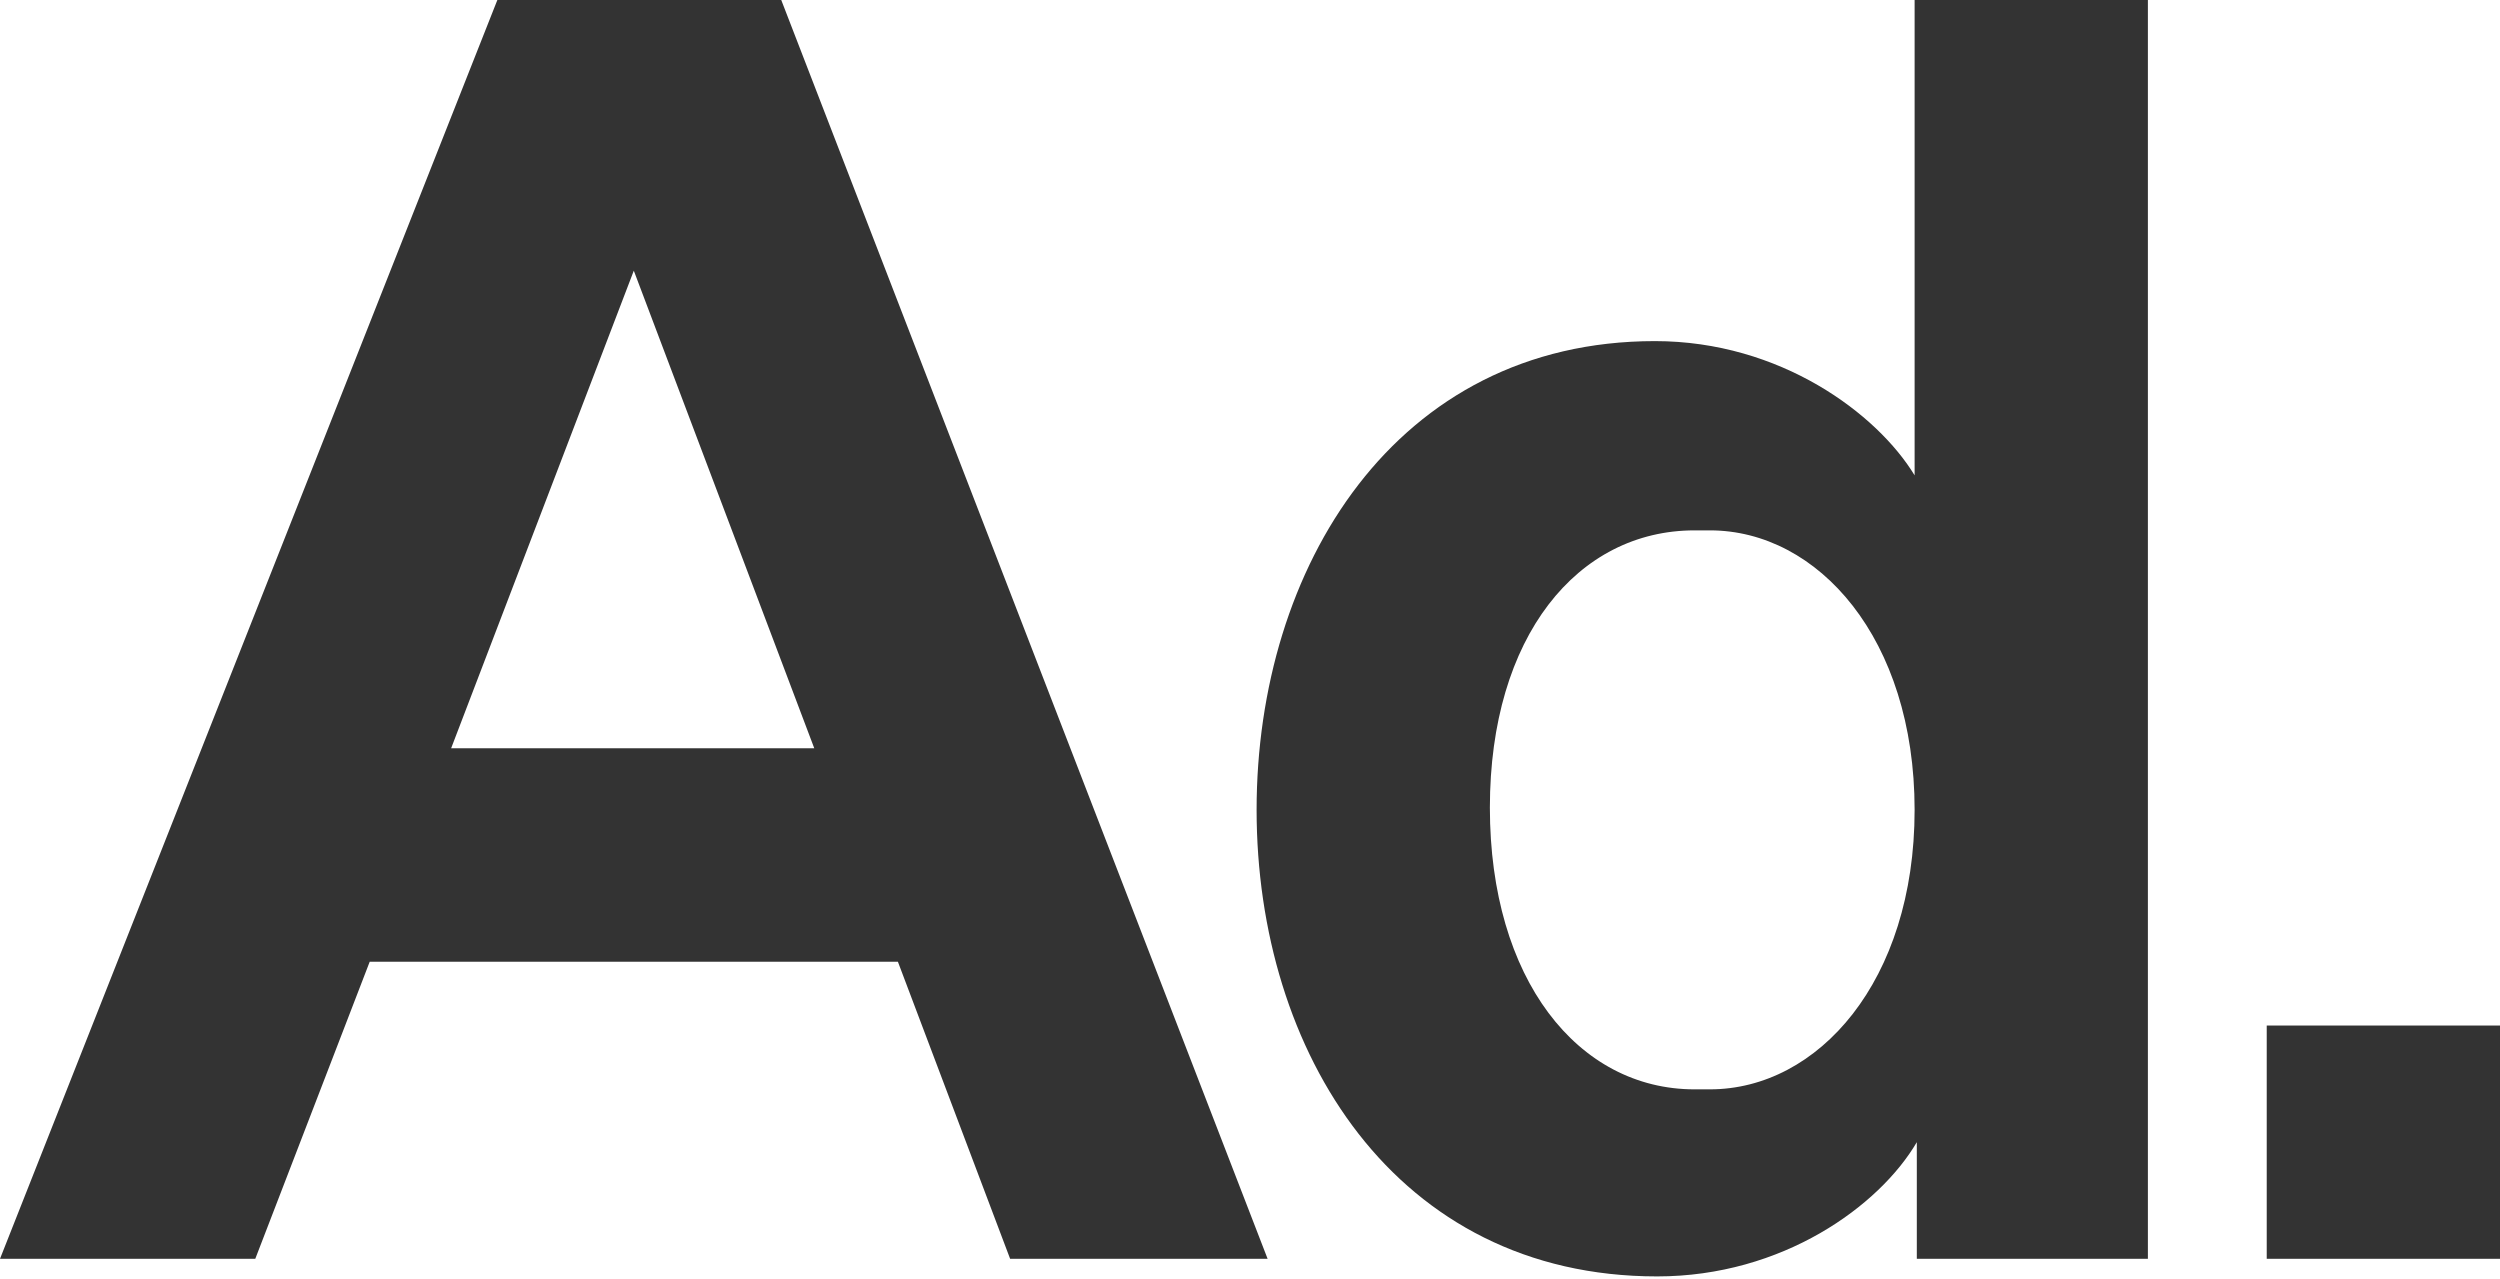 <?xml version="1.0" encoding="utf-8"?>
<!-- Generator: Adobe Illustrator 22.1.0, SVG Export Plug-In . SVG Version: 6.00 Build 0)  -->
<svg version="1.1" id="Calque_1" xmlns="http://www.w3.org/2000/svg" xmlns:xlink="http://www.w3.org/1999/xlink" x="0px" y="0px"
	 viewBox="0 0 113.6 58.1" style="enable-background:new 0 0 113.6 58.1;" xml:space="preserve">
<style type="text/css">
	.st0{fill:#333333;}
</style>
<title>AlineDavion_LogoPlan de travail 15</title>
<path class="st0" d="M40.8,43.7h-24l-5.2,13.5H0L22.6,0h12.9l22.1,57.2H45.9L40.8,43.7z M28.8,12.3l-8.3,21.7H37L28.8,12.3z"/>
<path class="st0" d="M57.1,36.8c0-11,6.3-21.3,18.1-21.3c5.7,0,10.1,3.3,11.8,6.1V0h10.6v57.2H87.1v-5.3C85.4,54.8,81,58,75.3,58
	C63.4,58,57.1,47.8,57.1,36.8z M77.7,49.5c4.9,0,9.3-4.9,9.3-12.7s-4.4-12.7-9.3-12.7h-0.7c-5.3,0-9.3,4.8-9.3,12.6s4,12.8,9.3,12.8
	H77.7z"/>
<path class="st0" d="M103,46.6h10.6v10.6H103V46.6z"/>
</svg>
